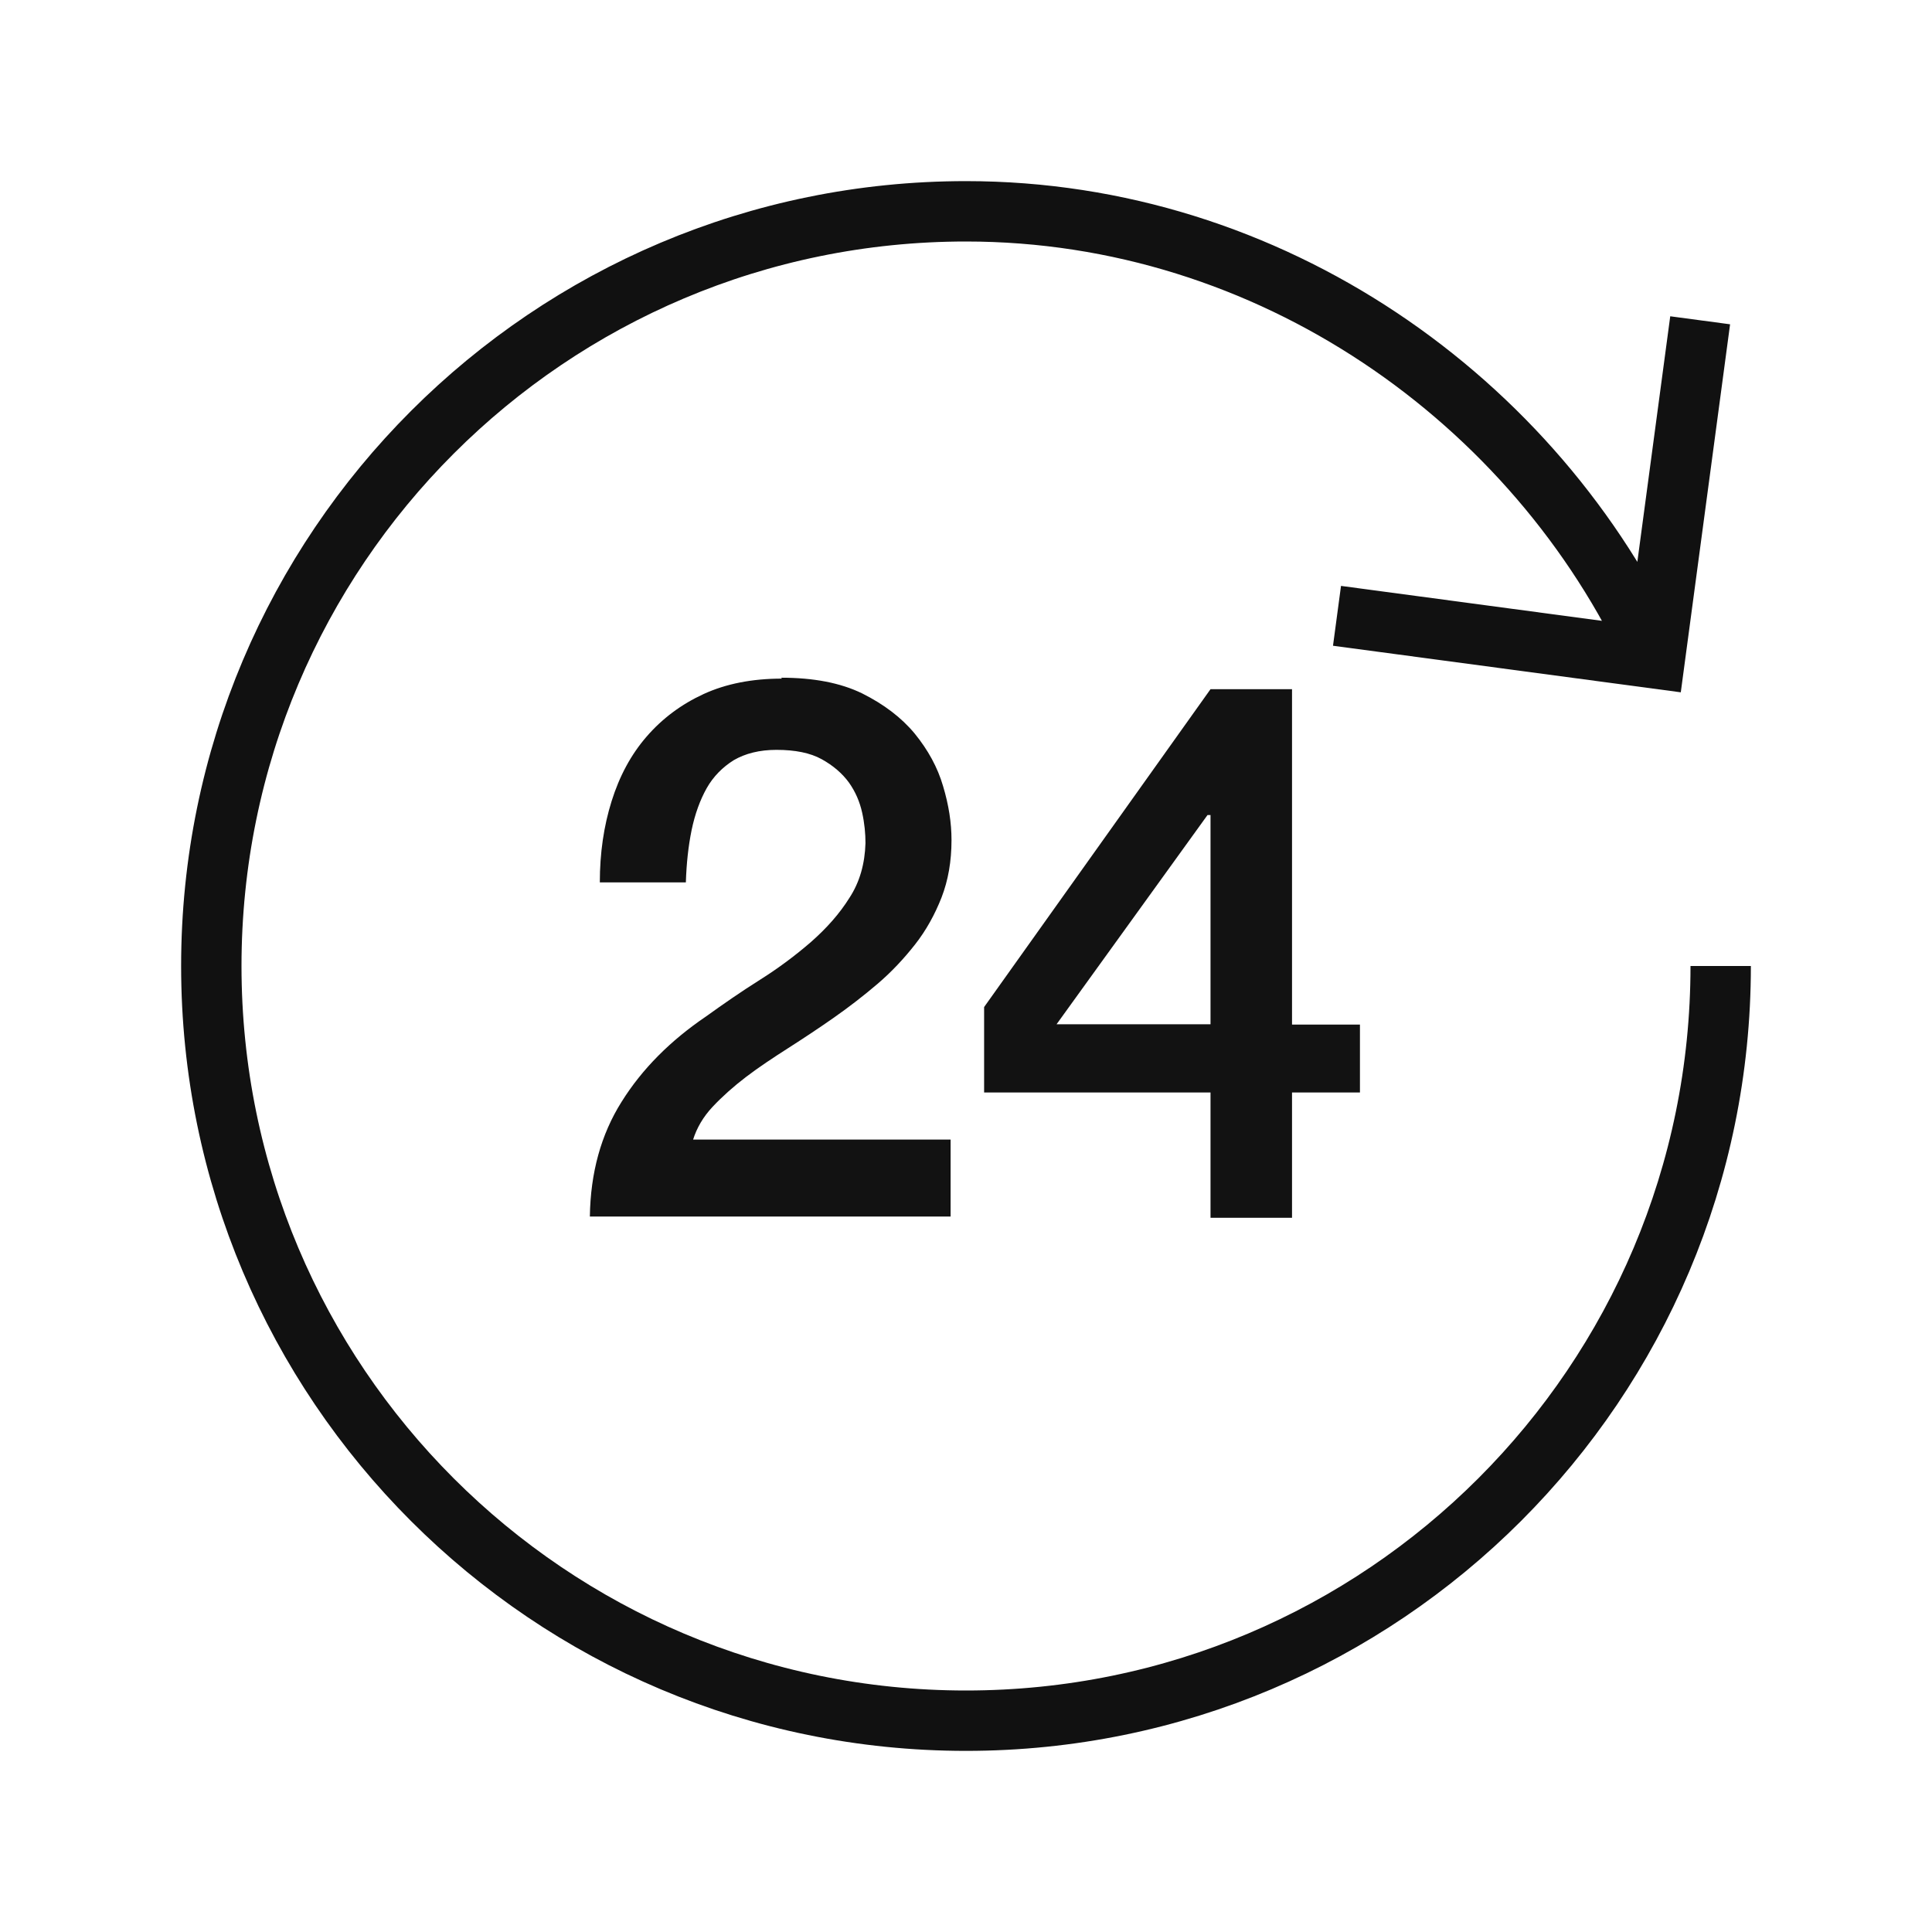<?xml version="1.0" encoding="UTF-8"?>
<svg id="Layer_1" data-name="Layer 1" xmlns="http://www.w3.org/2000/svg" width="64" height="64" viewBox="0 0 64 64">
  <g>
    <path d="M56.32,10.61l-1.5,11.2-10.53-1.41m12.71,11.6c0,13.81-11.19,25-25,25S7,45.81,7,32,18.19,7,32,7c10.08,0,18.87,6.23,22.82,14.81" style="fill: none; stroke: #111; stroke-miterlimit: 10; stroke-width: 2px;"/>
    <rect width="64" height="64" style="fill: none; opacity: 0;"/>
  </g>
  <path d="M42.8,22.83h-2.7l-7.5,10.53v2.83h7.5v4.15h2.7v-4.15h2.25v-2.25h-2.25v-11.1h0Zm-7.8,11.1l5-6.93h.1v6.93h-5.1Z" style="fill: #121212;"/>
  <path d="M25.9,22.48c-.98,0-1.85,.17-2.59,.51-.74,.34-1.37,.81-1.89,1.41-.52,.6-.9,1.31-1.16,2.14-.26,.83-.39,1.72-.39,2.69h2.85c.02-.62,.08-1.19,.19-1.73,.11-.53,.28-1,.5-1.39s.53-.7,.9-.93c.38-.22,.85-.34,1.41-.34,.62,0,1.12,.1,1.5,.31,.38,.21,.68,.47,.9,.77,.22,.31,.36,.64,.44,1,.08,.36,.11,.7,.11,1.01-.02,.68-.19,1.29-.53,1.81-.33,.53-.76,1.01-1.27,1.46-.52,.45-1.08,.87-1.7,1.26-.62,.39-1.21,.8-1.78,1.21-1.18,.8-2.12,1.74-2.8,2.83-.68,1.08-1.03,2.35-1.05,3.8h11.95v-2.55h-8.53c.12-.38,.33-.75,.65-1.09,.32-.34,.69-.67,1.11-.99,.42-.32,.89-.63,1.39-.95,.5-.32,1-.65,1.5-1,.5-.35,.98-.72,1.45-1.12,.47-.4,.88-.84,1.25-1.31,.37-.47,.66-1,.88-1.56,.22-.57,.33-1.2,.33-1.9,0-.57-.09-1.16-.28-1.79-.18-.62-.5-1.2-.94-1.74-.44-.53-1.02-.97-1.74-1.33-.72-.35-1.61-.52-2.68-.52h0Z" style="fill: #121212;"/>
  <rect width="64" height="64" style="fill: none;"/>
</svg>